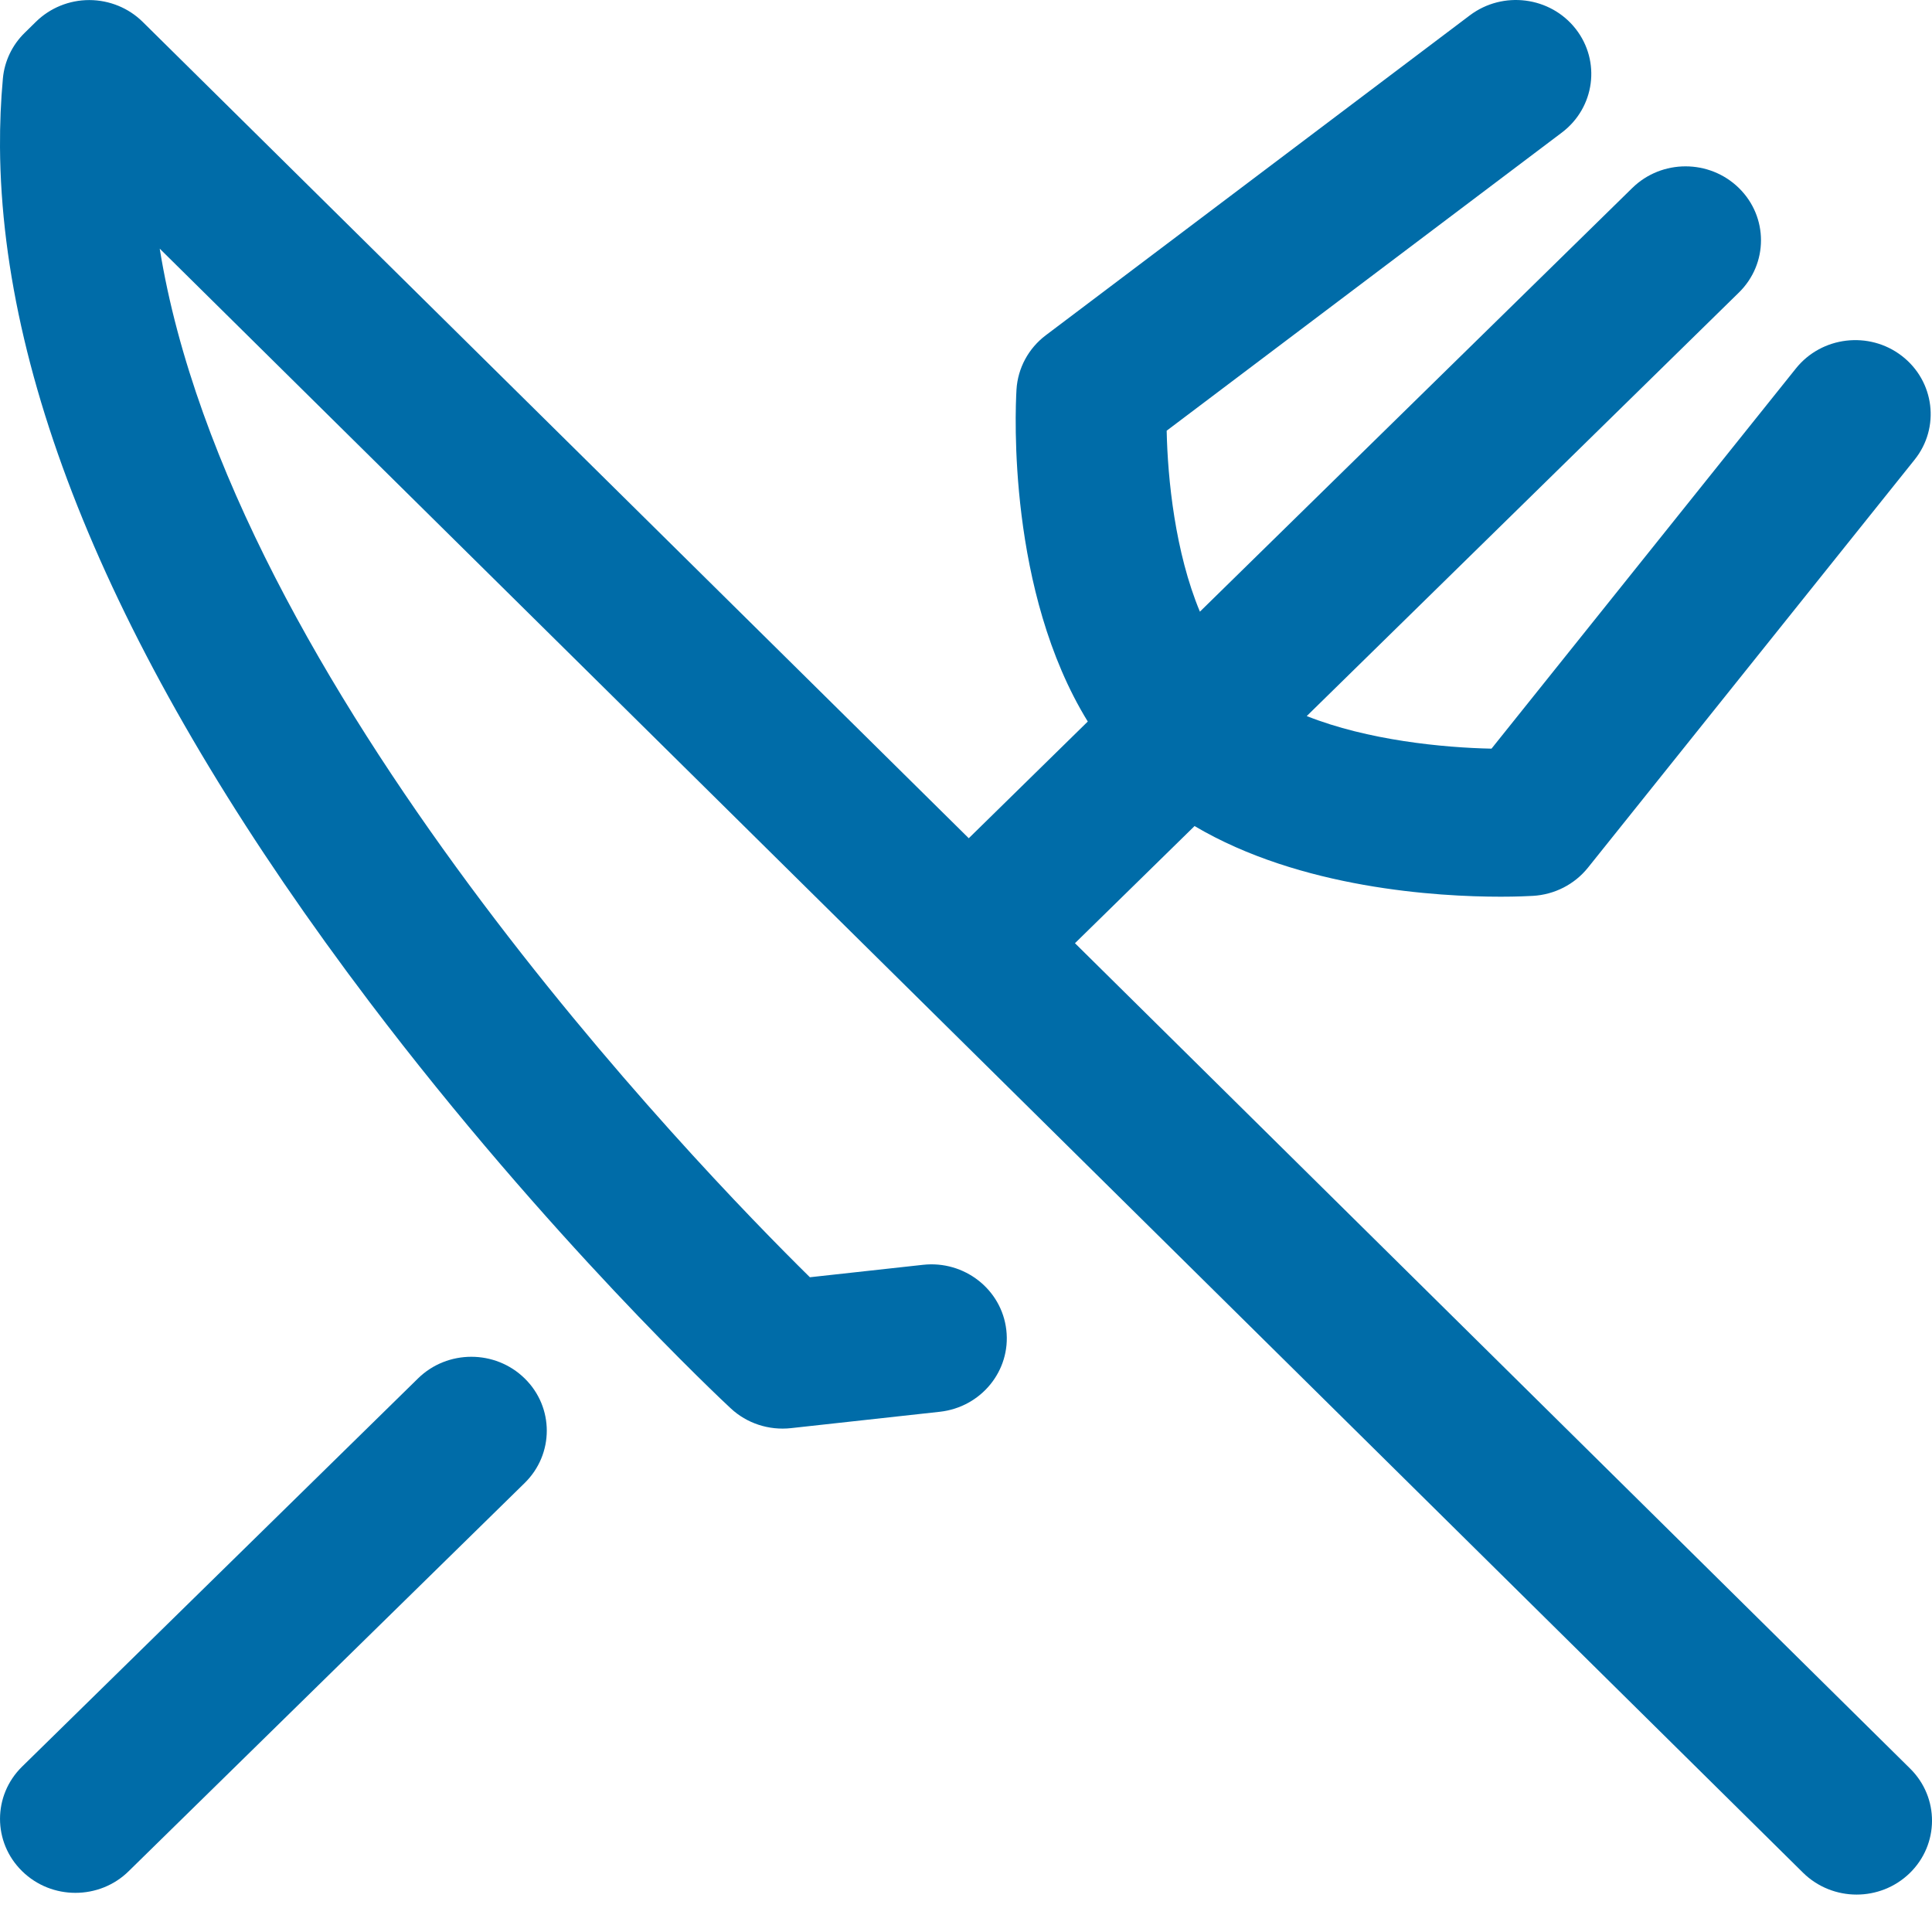 <?xml version="1.0" encoding="UTF-8"?>
<svg width="30px" height="30px" viewBox="0 0 30 30" version="1.1" xmlns="http://www.w3.org/2000/svg" xmlns:xlink="http://www.w3.org/1999/xlink">
    <title>food</title>
    <g id="Landings" stroke="none" stroke-width="1" fill="none" fill-rule="evenodd">
        <g id="food" fill="#006CA8" fill-rule="nonzero">
            <path d="M6.491,21.404 L0.343,27.432 C-0.114,27.88 -0.114,28.607 0.343,29.055 C0.572,29.28 0.871,29.392 1.171,29.392 C1.471,29.392 1.771,29.28 1.999,29.055 L8.147,23.028 C8.605,22.579 8.605,21.852 8.147,21.404 C7.69,20.956 6.948,20.956 6.491,21.404 Z" id="Shape"></path>
            <path d="M29.66,27.462 L16.692,14.646 L18.549,12.827 C20.193,13.799 22.323,13.924 23.304,13.924 C23.554,13.924 23.729,13.915 23.803,13.911 C24.138,13.892 24.449,13.733 24.657,13.474 L29.73,7.138 C30.129,6.64 30.04,5.918 29.531,5.526 C29.023,5.135 28.287,5.222 27.887,5.721 L23.16,11.625 C22.409,11.61 21.236,11.495 20.291,11.119 L27.001,4.543 C27.459,4.095 27.459,3.368 27.002,2.92 C26.544,2.471 25.803,2.471 25.346,2.919 L18.632,9.498 C18.248,8.579 18.131,7.438 18.116,6.688 L24.253,2.058 C24.765,1.671 24.861,0.951 24.467,0.448 C24.072,-0.055 23.337,-0.148 22.824,0.238 L16.239,5.206 C15.97,5.409 15.804,5.717 15.784,6.05 C15.763,6.406 15.646,9.182 16.891,11.204 L15.043,13.016 L2.217,0.341 C1.998,0.124 1.7,0.002 1.388,0.001 C1.388,0.001 1.387,0.001 1.386,0.001 C1.076,0.001 0.778,0.122 0.558,0.338 L0.384,0.509 C0.19,0.698 0.07,0.949 0.045,1.217 C0.013,1.565 -0.002,1.924 2.46161508e-05,2.284 C0.024,6.097 1.956,10.564 5.741,15.563 C8.508,19.216 11.231,21.762 11.346,21.868 C11.596,22.102 11.939,22.214 12.283,22.176 L14.593,21.922 C15.236,21.851 15.699,21.283 15.626,20.652 C15.554,20.022 14.974,19.569 14.332,19.64 L12.576,19.833 C10.819,18.103 3.572,10.615 2.48,3.861 L27.997,29.079 C28.226,29.305 28.528,29.419 28.829,29.419 C29.127,29.419 29.425,29.308 29.654,29.086 C30.113,28.639 30.116,27.912 29.66,27.462 Z" id="Shape"></path>
        </g>
    </g>
</svg>